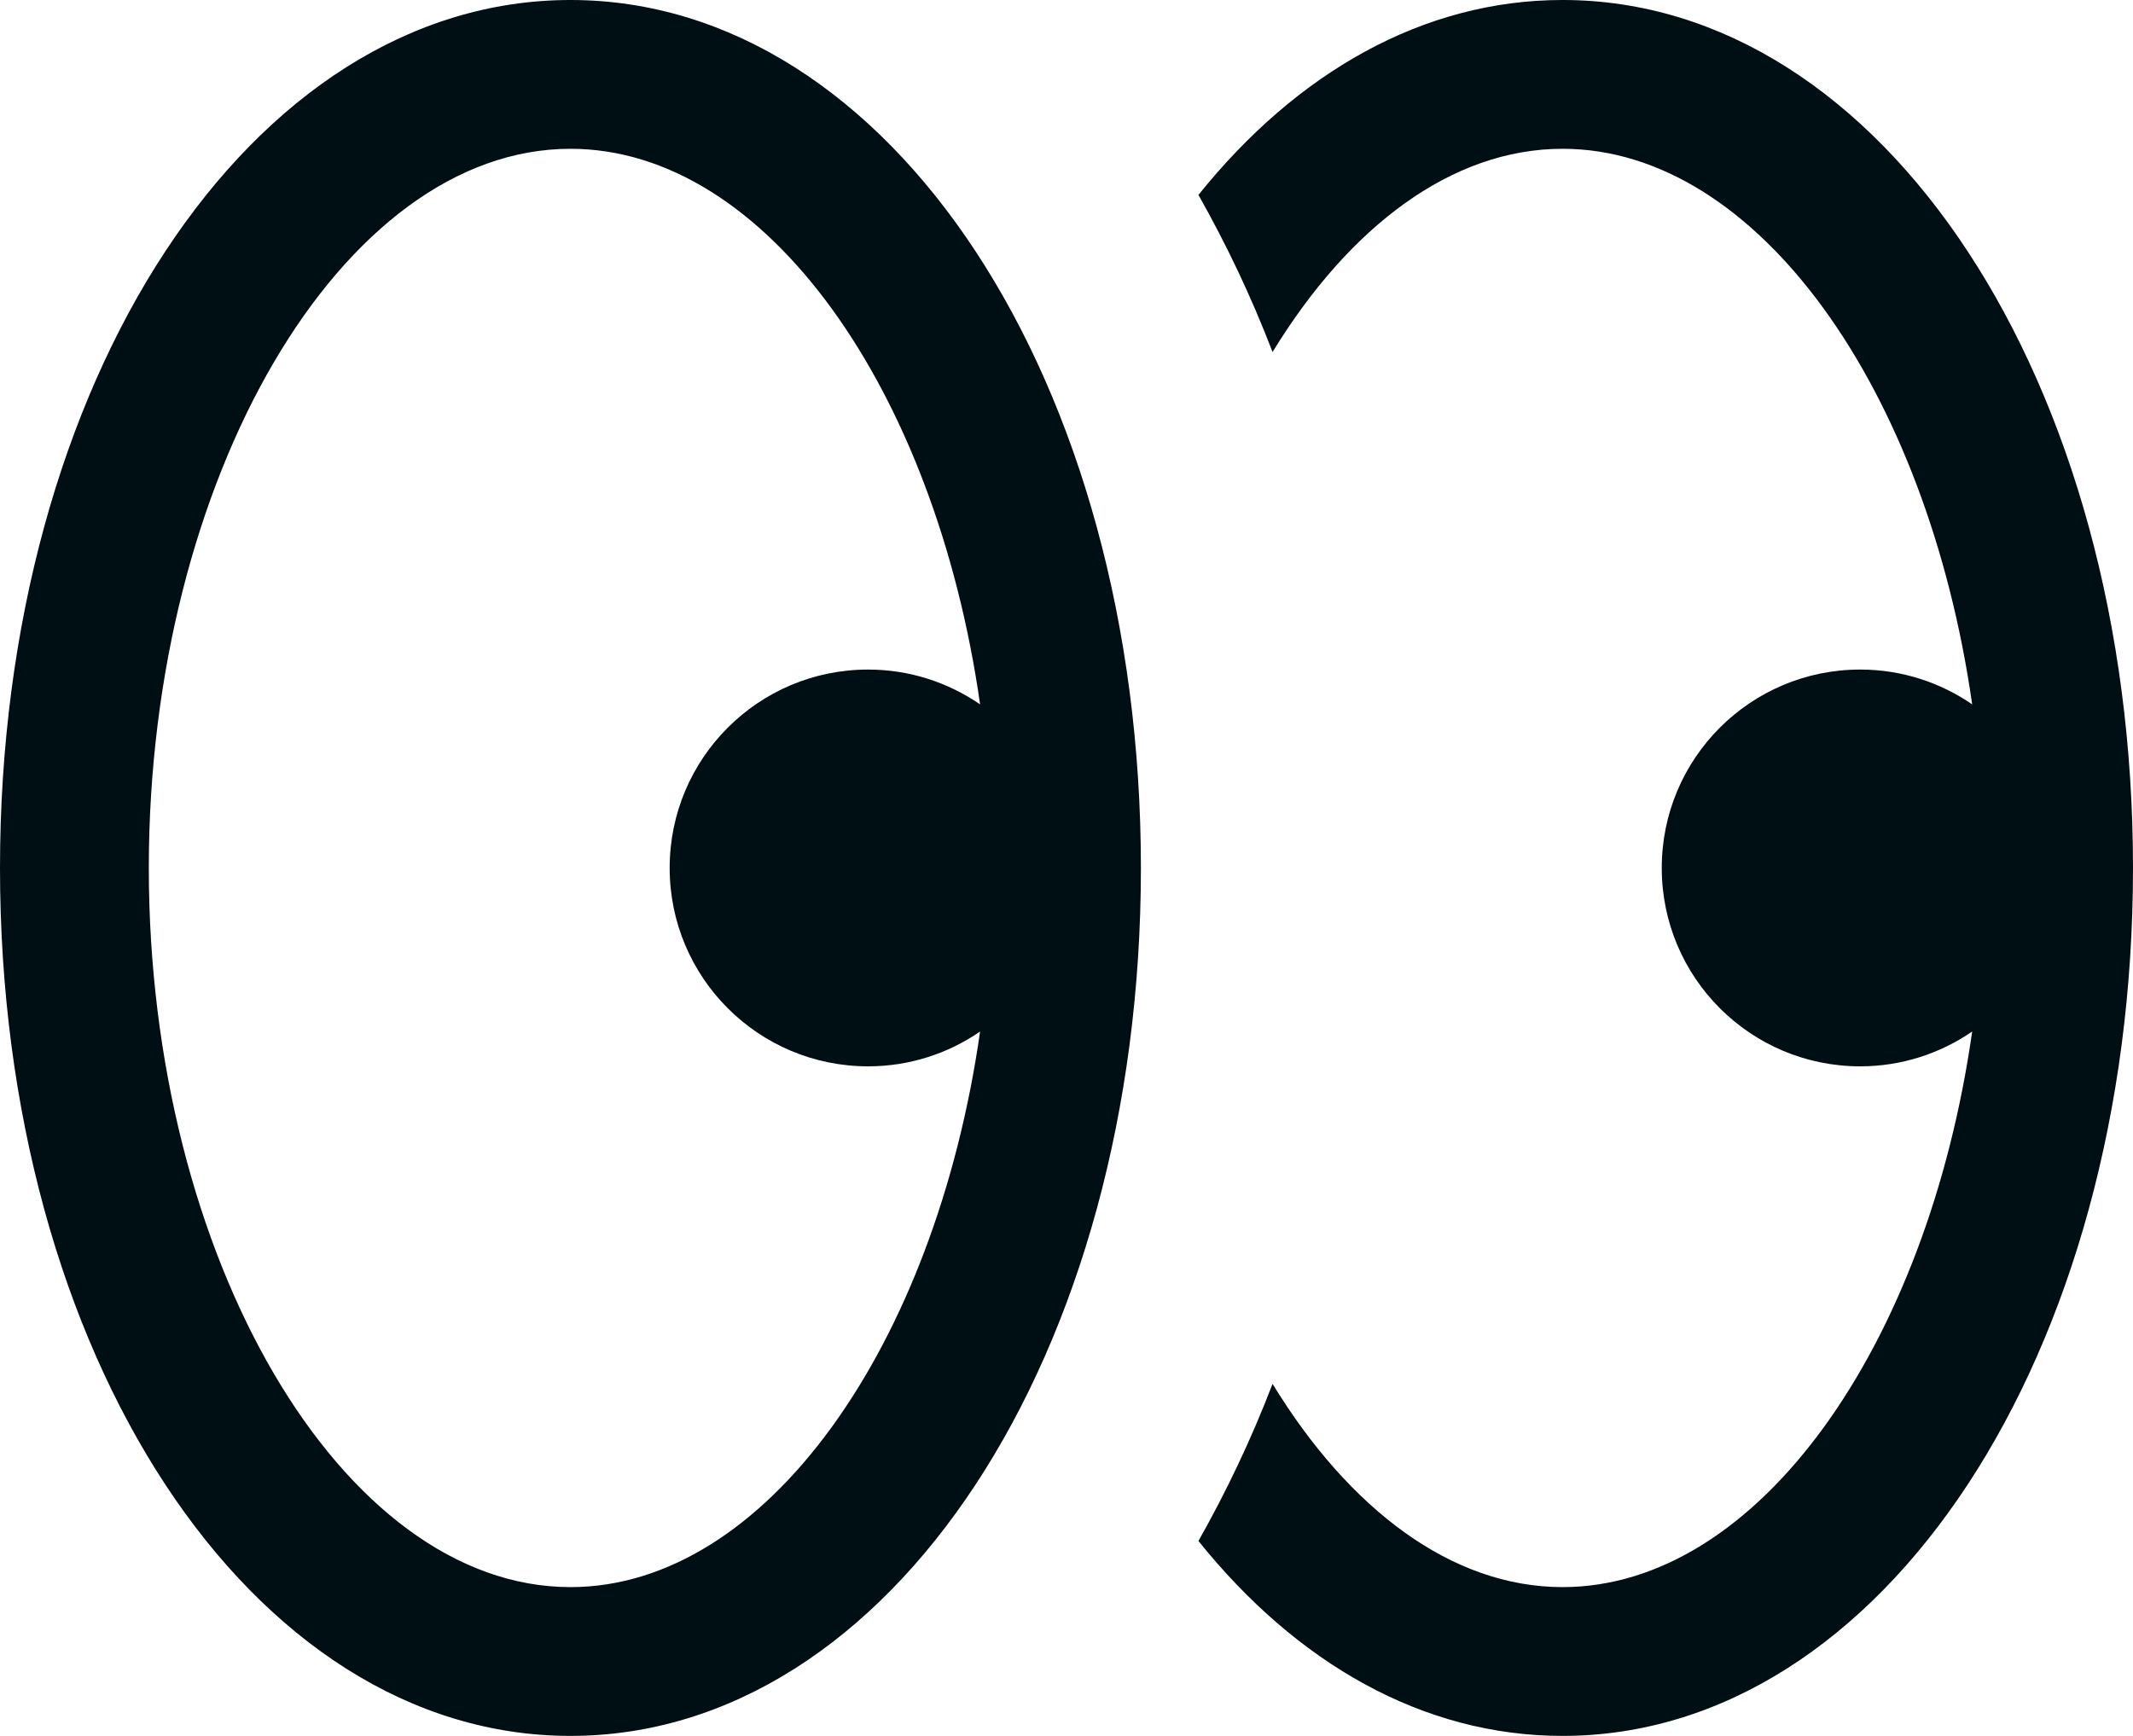 <svg id="Layer_2" xmlns="http://www.w3.org/2000/svg" viewBox="0 0 21.5 17.5"><defs><style>.cls-1{fill:#000f14;stroke-width:0px;}</style></defs><g id="Ikoner"><path class="cls-1" d="M5.75,17.5c3.225,0,5.75-3.843,5.75-8.75S8.975,0,5.75,0,0,3.843,0,8.75s2.525,8.75,5.75,8.75ZM5.75,1.5c1.972,0,3.678,2.435,4.129,5.601-.322-.221-.71-.351-1.129-.351-1.105,0-2,.895-2,2s.895,2,2,2c.419,0,.808-.13,1.129-.351-.452,3.165-2.158,5.601-4.129,5.601-2.304,0-4.25-3.32-4.25-7.25S3.446,1.5,5.75,1.5ZM21.5,8.75c0,4.907-2.525,8.75-5.75,8.75-1.407,0-2.68-.732-3.67-1.965.28-.496.532-1.023.747-1.584.769,1.259,1.802,2.049,2.923,2.049,1.972,0,3.678-2.435,4.129-5.601-.322.221-.71.351-1.129.351-1.105,0-2-.895-2-2s.895-2,2-2c.419,0,.808.13,1.129.351-.452-3.165-2.158-5.601-4.129-5.601-1.121,0-2.154.79-2.923,2.049-.215-.561-.467-1.088-.747-1.584.989-1.232,2.263-1.965,3.67-1.965,3.225,0,5.75,3.843,5.75,8.75Z"></path></g></svg>